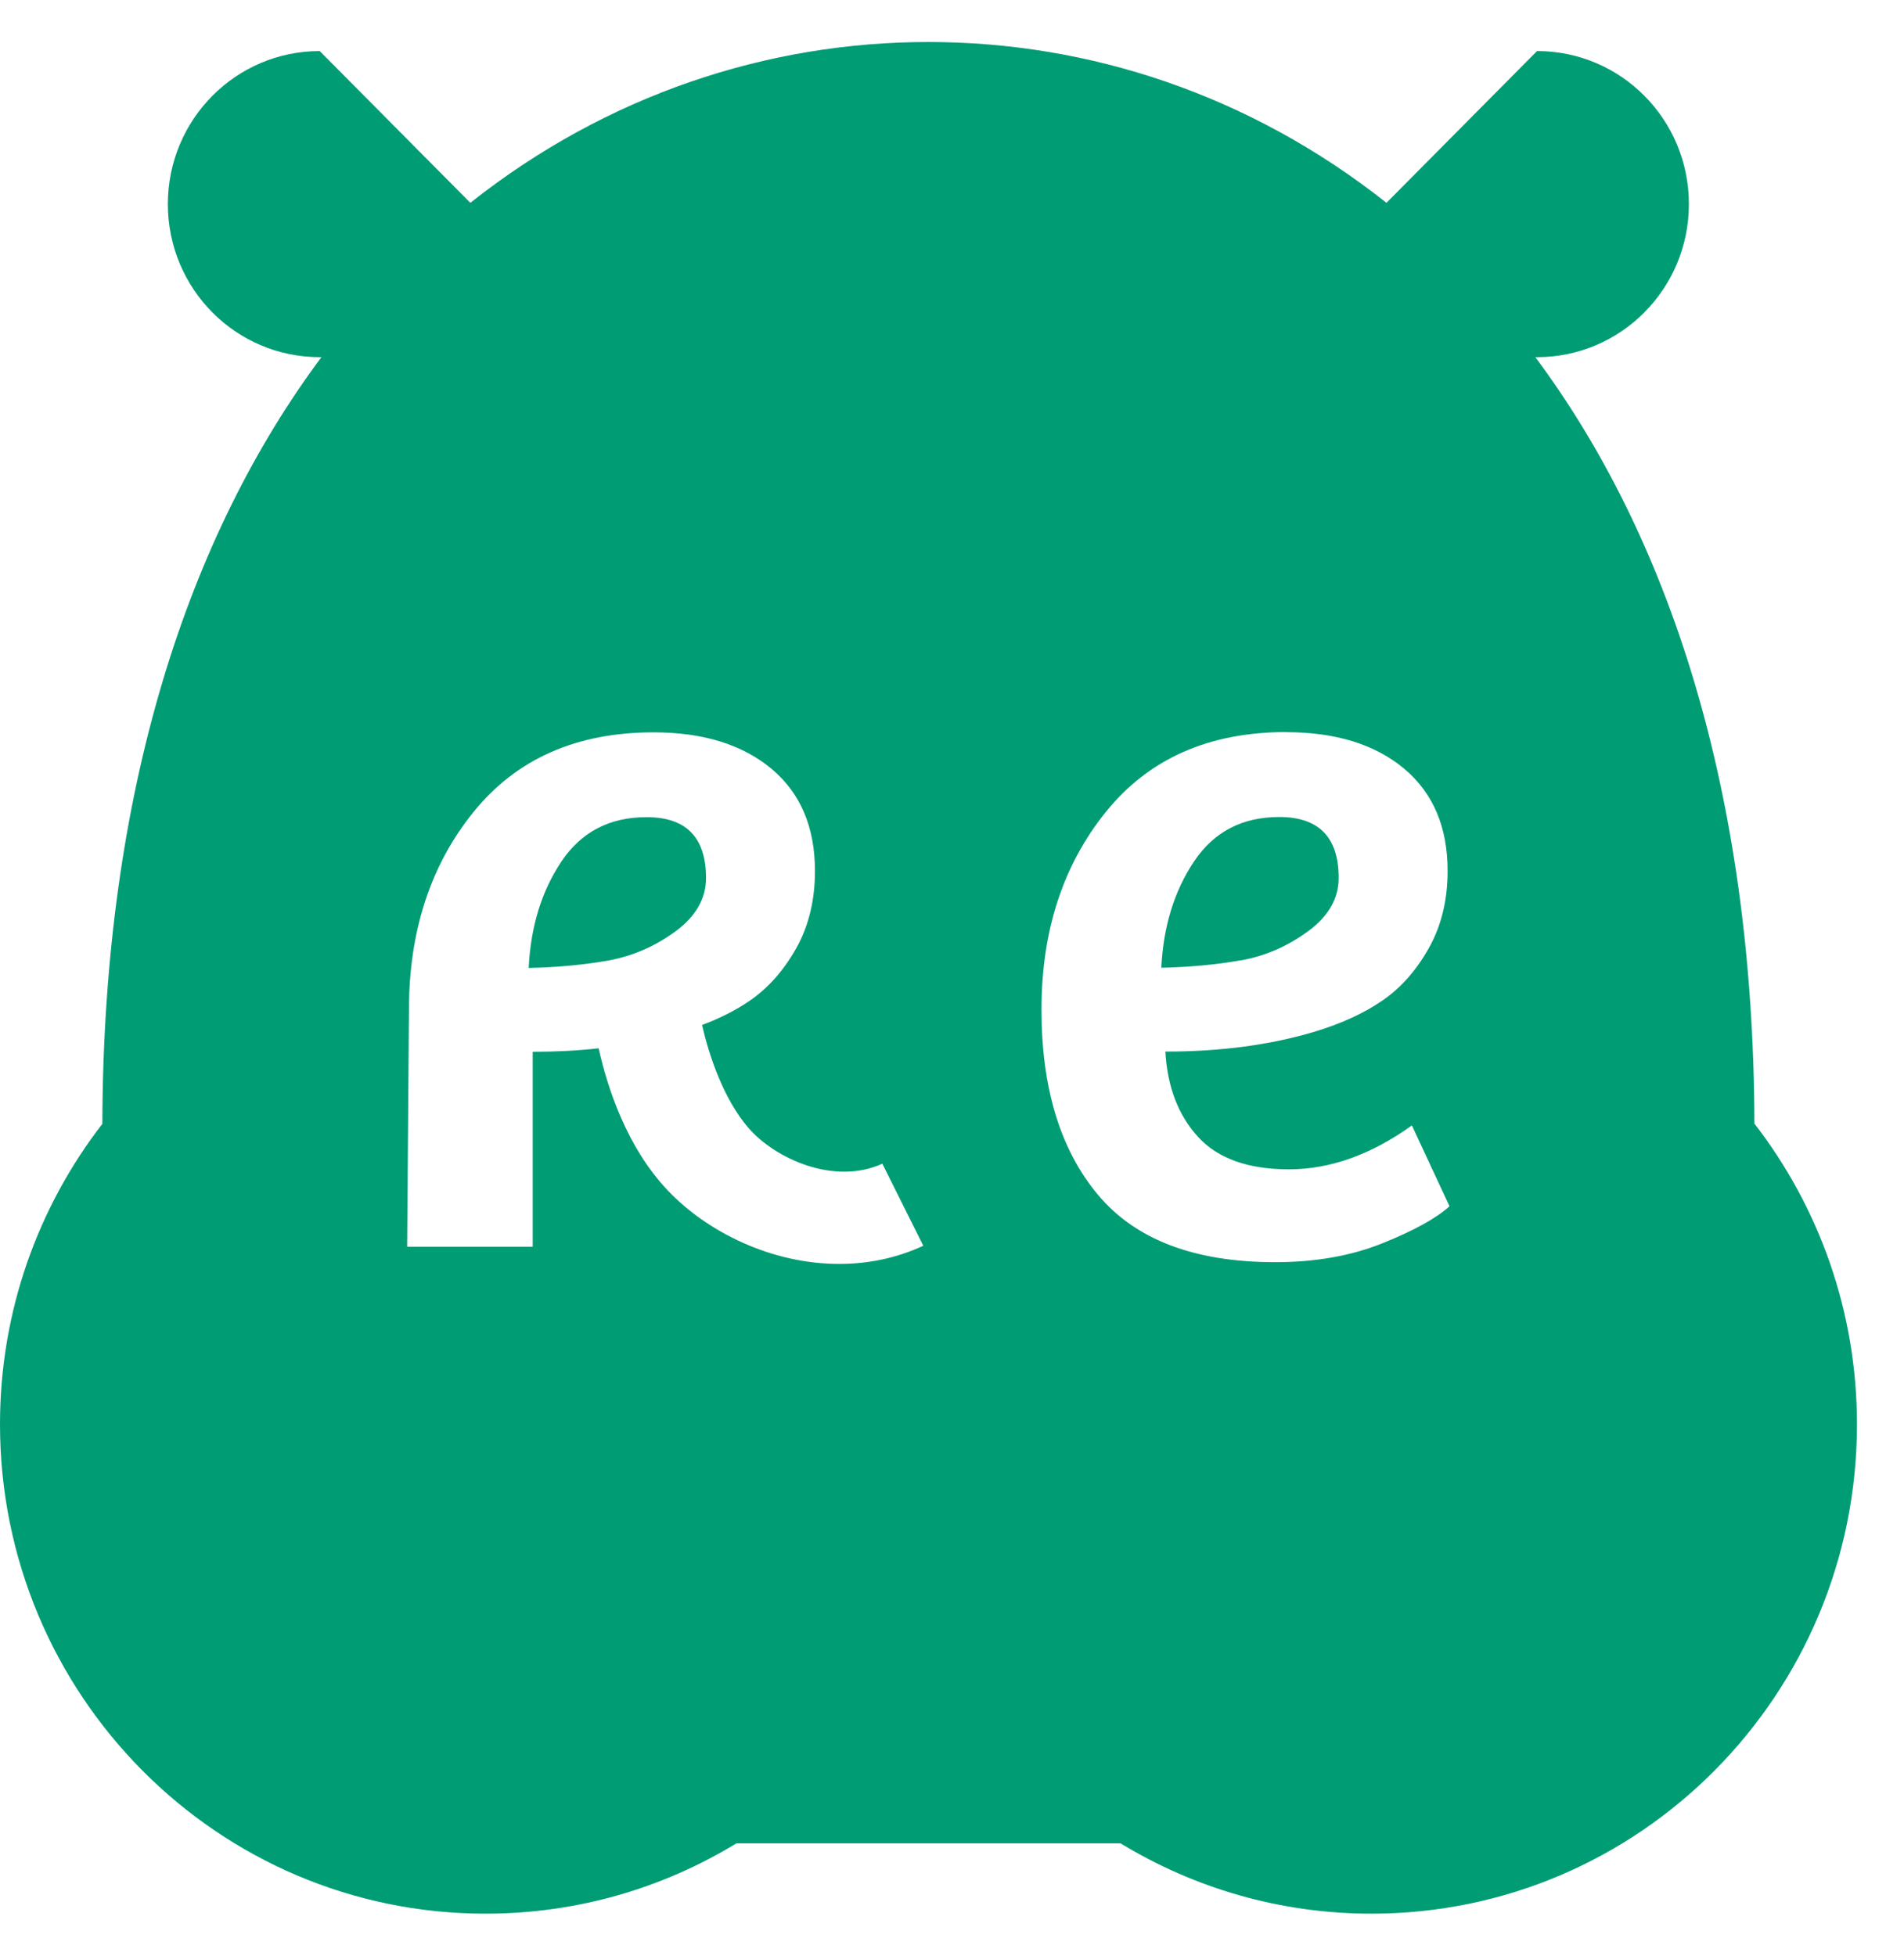 <svg width="37" height="38" viewBox="0 0 37 38" fill="none" xmlns="http://www.w3.org/2000/svg">
<path fill-rule="evenodd" clip-rule="evenodd" d="M34.093 21.837C34.077 15.327 32.404 10.388 29.836 6.94H29.869C31.498 6.94 32.82 5.609 32.82 3.966C32.82 2.322 31.5 0.992 29.869 0.992L26.943 3.941C24.289 1.841 21.164 0.816 18.041 0.816C14.918 0.816 11.793 1.841 9.14 3.941L6.213 0.992C4.584 0.992 3.262 2.322 3.262 3.966C3.262 5.609 4.582 6.94 6.213 6.94H6.246C3.676 10.388 2.005 15.327 1.989 21.837C0.743 23.449 0 25.472 0 27.675C0 32.927 4.224 37.184 9.435 37.184C11.22 37.184 12.886 36.685 14.309 35.818H21.777C23.199 36.683 24.867 37.184 26.651 37.184C31.862 37.184 36.086 32.927 36.086 27.675C36.086 25.474 35.341 23.449 34.097 21.837H34.093ZM24.993 14.227C25.956 14.227 26.719 14.463 27.284 14.934C27.849 15.406 28.131 16.069 28.131 16.922C28.131 17.492 28.009 17.992 27.764 18.426C27.52 18.86 27.22 19.198 26.86 19.444C26.5 19.69 26.065 19.89 25.552 20.045C24.693 20.303 23.724 20.433 22.646 20.433C22.686 21.119 22.897 21.672 23.282 22.091C23.667 22.512 24.256 22.721 25.051 22.721C25.846 22.721 26.643 22.437 27.437 21.868L28.168 23.438C27.911 23.672 27.479 23.91 26.868 24.156C26.26 24.402 25.562 24.525 24.78 24.525C23.215 24.525 22.067 24.089 21.336 23.215C20.606 22.343 20.239 21.144 20.239 19.617C20.239 18.09 20.655 16.812 21.489 15.777C22.323 14.743 23.491 14.225 24.991 14.225L24.993 14.227ZM24.118 18.66C24.585 18.576 25.018 18.389 25.418 18.096C25.815 17.805 26.014 17.46 26.014 17.058C26.014 16.269 25.629 15.875 24.859 15.875C24.14 15.875 23.588 16.163 23.203 16.739C22.818 17.314 22.607 18.003 22.568 18.804C23.133 18.791 23.648 18.743 24.118 18.658V18.66ZM14.546 21.918C15.069 22.521 16.22 23.036 17.147 22.611V22.613L17.942 24.206C17.41 24.453 16.853 24.559 16.307 24.559C15.005 24.559 13.757 23.95 12.981 23.136C12.176 22.29 11.801 21.124 11.633 20.369C11.226 20.415 10.8 20.437 10.352 20.437V24.225H7.912L7.947 19.622C7.947 18.097 8.363 16.817 9.198 15.782C10.032 14.748 11.199 14.23 12.699 14.23C13.662 14.23 14.425 14.466 14.991 14.937C15.556 15.409 15.837 16.072 15.837 16.925C15.837 17.494 15.715 17.995 15.471 18.429C15.226 18.863 14.924 19.201 14.566 19.447C14.301 19.628 13.993 19.785 13.643 19.916C13.776 20.498 14.055 21.351 14.546 21.918ZM10.909 16.741C10.524 17.317 10.313 18.005 10.274 18.806V18.808C10.839 18.796 11.356 18.746 11.824 18.663C12.294 18.577 12.726 18.389 13.124 18.099C13.521 17.807 13.72 17.461 13.72 17.061C13.72 16.272 13.335 15.878 12.565 15.878C11.845 15.878 11.294 16.166 10.909 16.741Z" fill="#009C74"/>
</svg>
